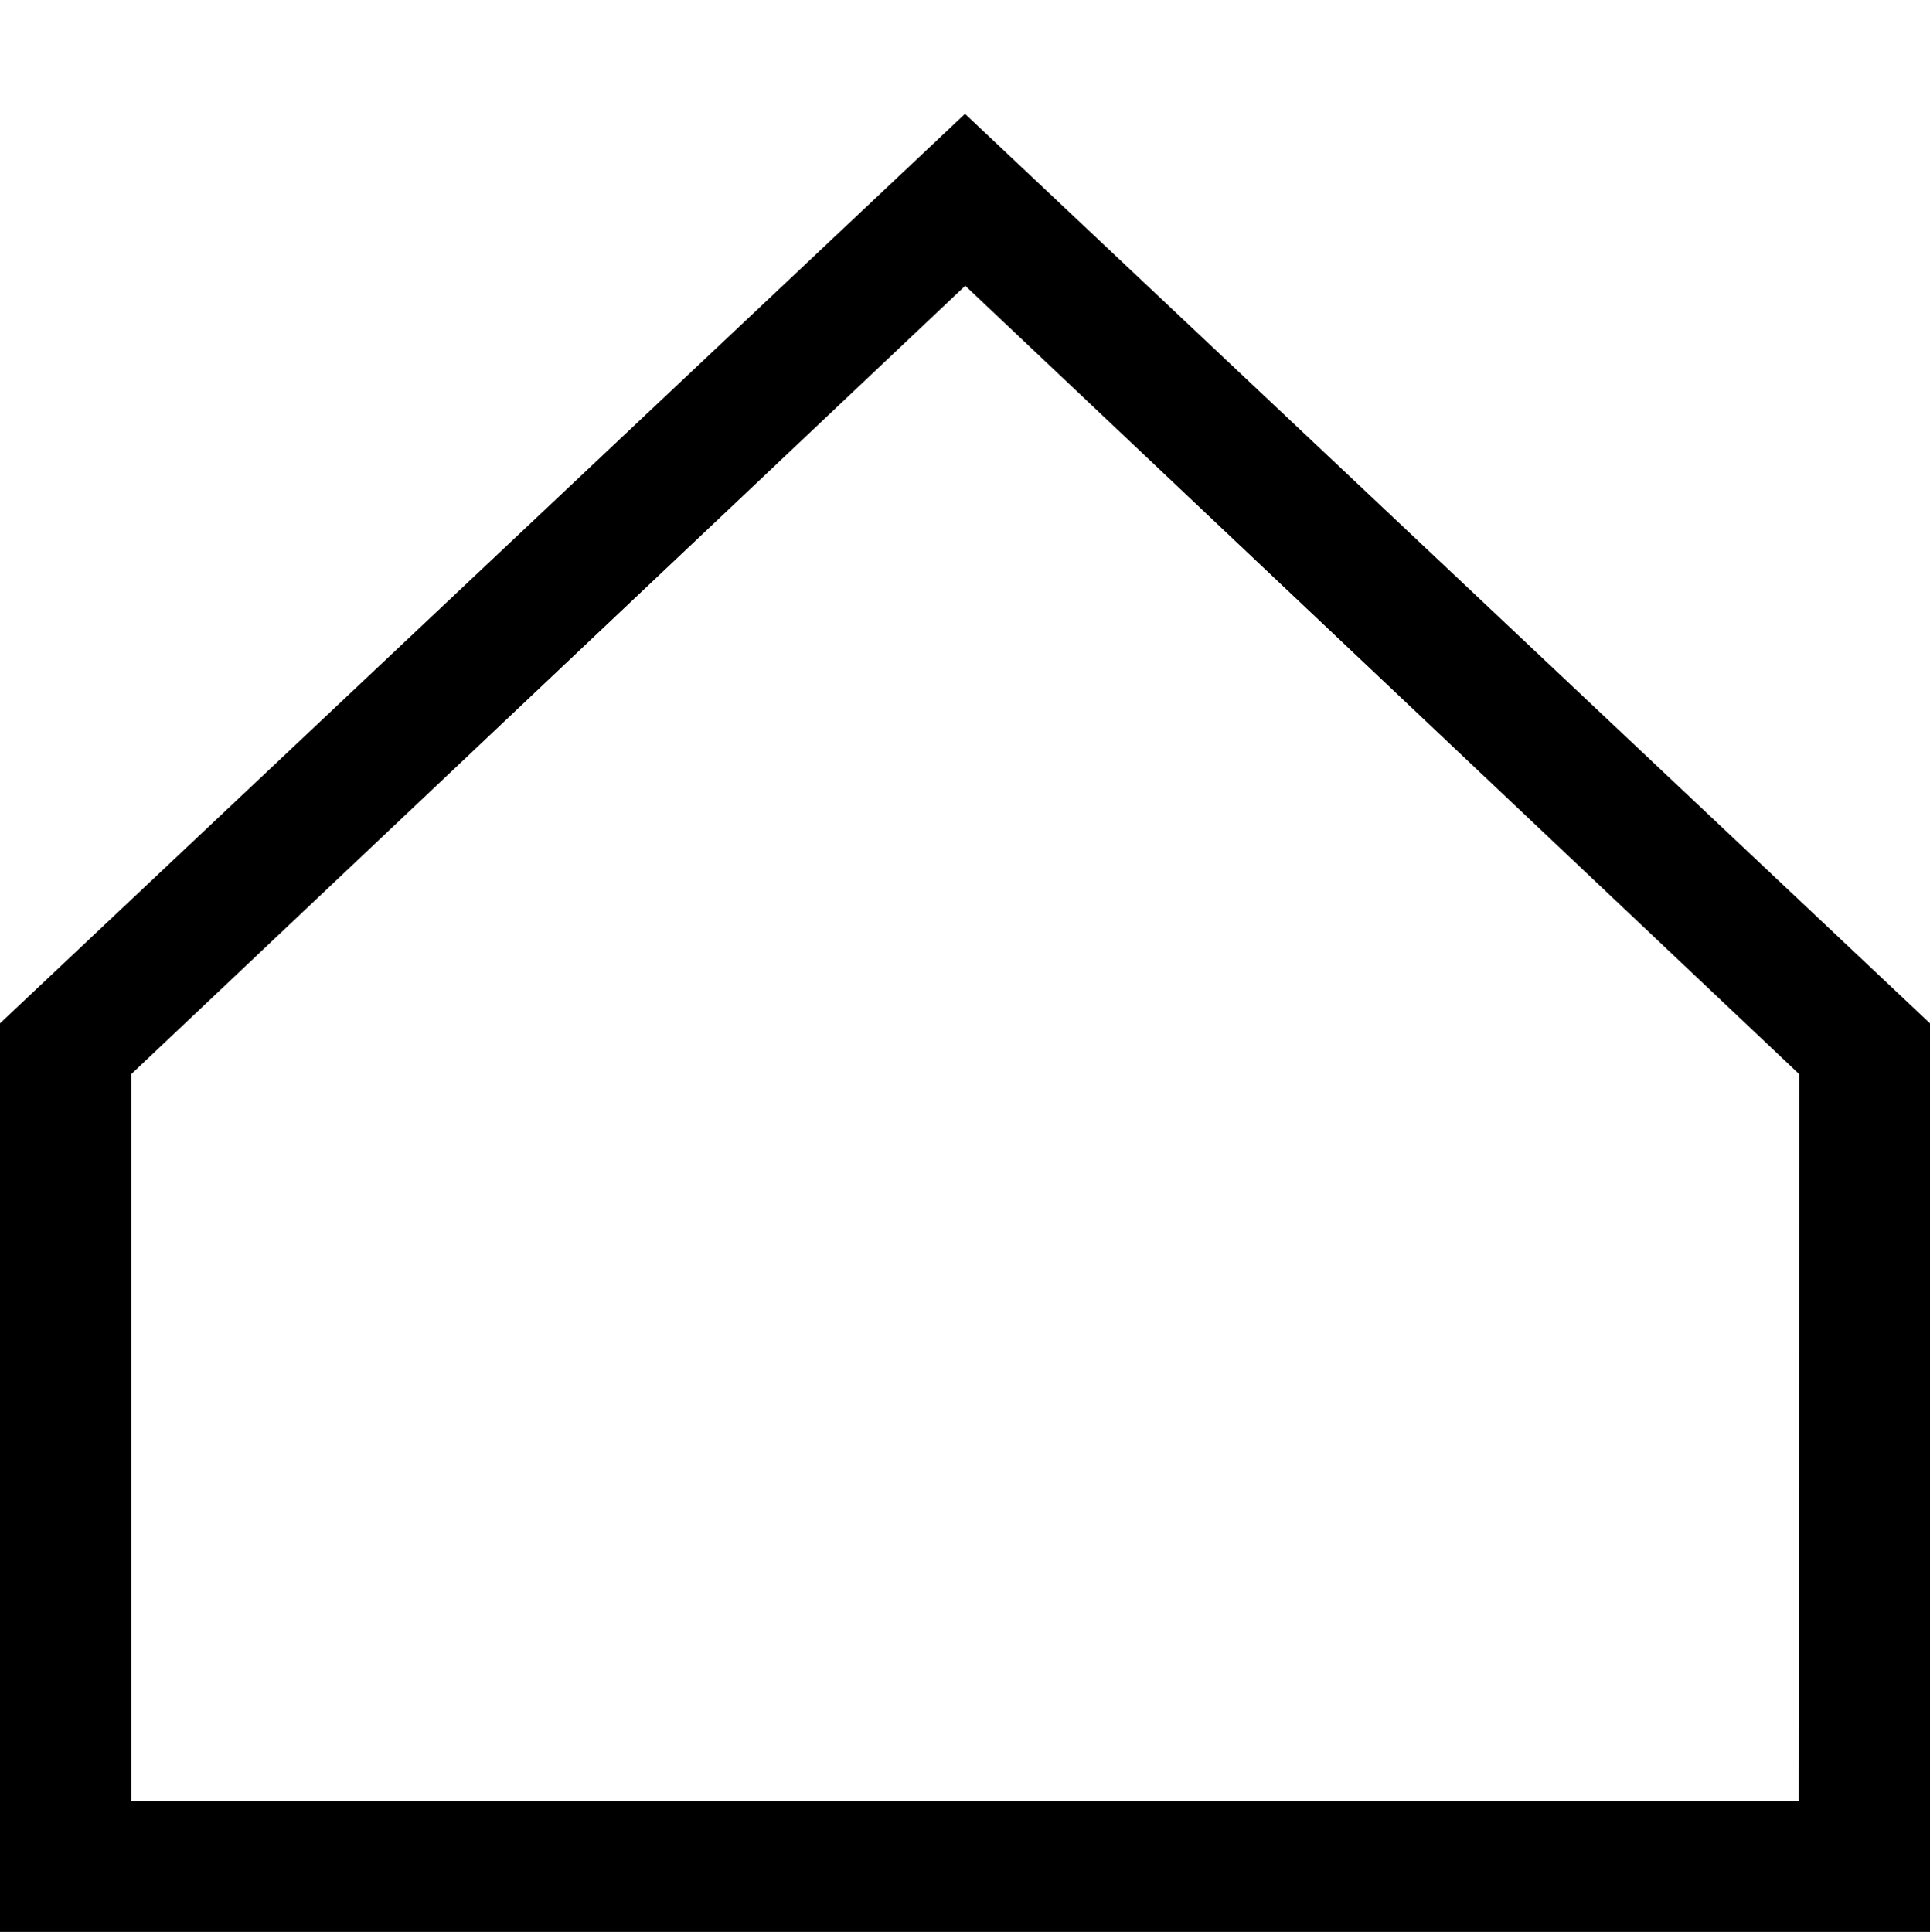 <svg xmlns="http://www.w3.org/2000/svg" width="356" height="356.395" viewBox="0 0 356 356.395">
  <rect x="0" y="0" width="356" height="356.395" fill="#808080" stroke="none"/>
  <g id="LOGO_mark" data-name="LOGO mark" transform="translate(-937 -186)">
    <rect id="長方形_253" data-name="長方形 253" width="356" height="356" transform="translate(937 186)" fill="#fff"/>
    <g id="logo_mark-2" data-name="logo mark" transform="translate(937 207)">
      <g id="レイヤー_1" data-name="レイヤー 1">
        <path id="パス_176" data-name="パス 176" d="M356,167.791,178,0,0,167.791V335.4H356ZM331.772,311.246H24.228v-134.1L178.045,31.716,331.862,177.149Z"/>
      </g>
    </g>
  </g>
</svg>
